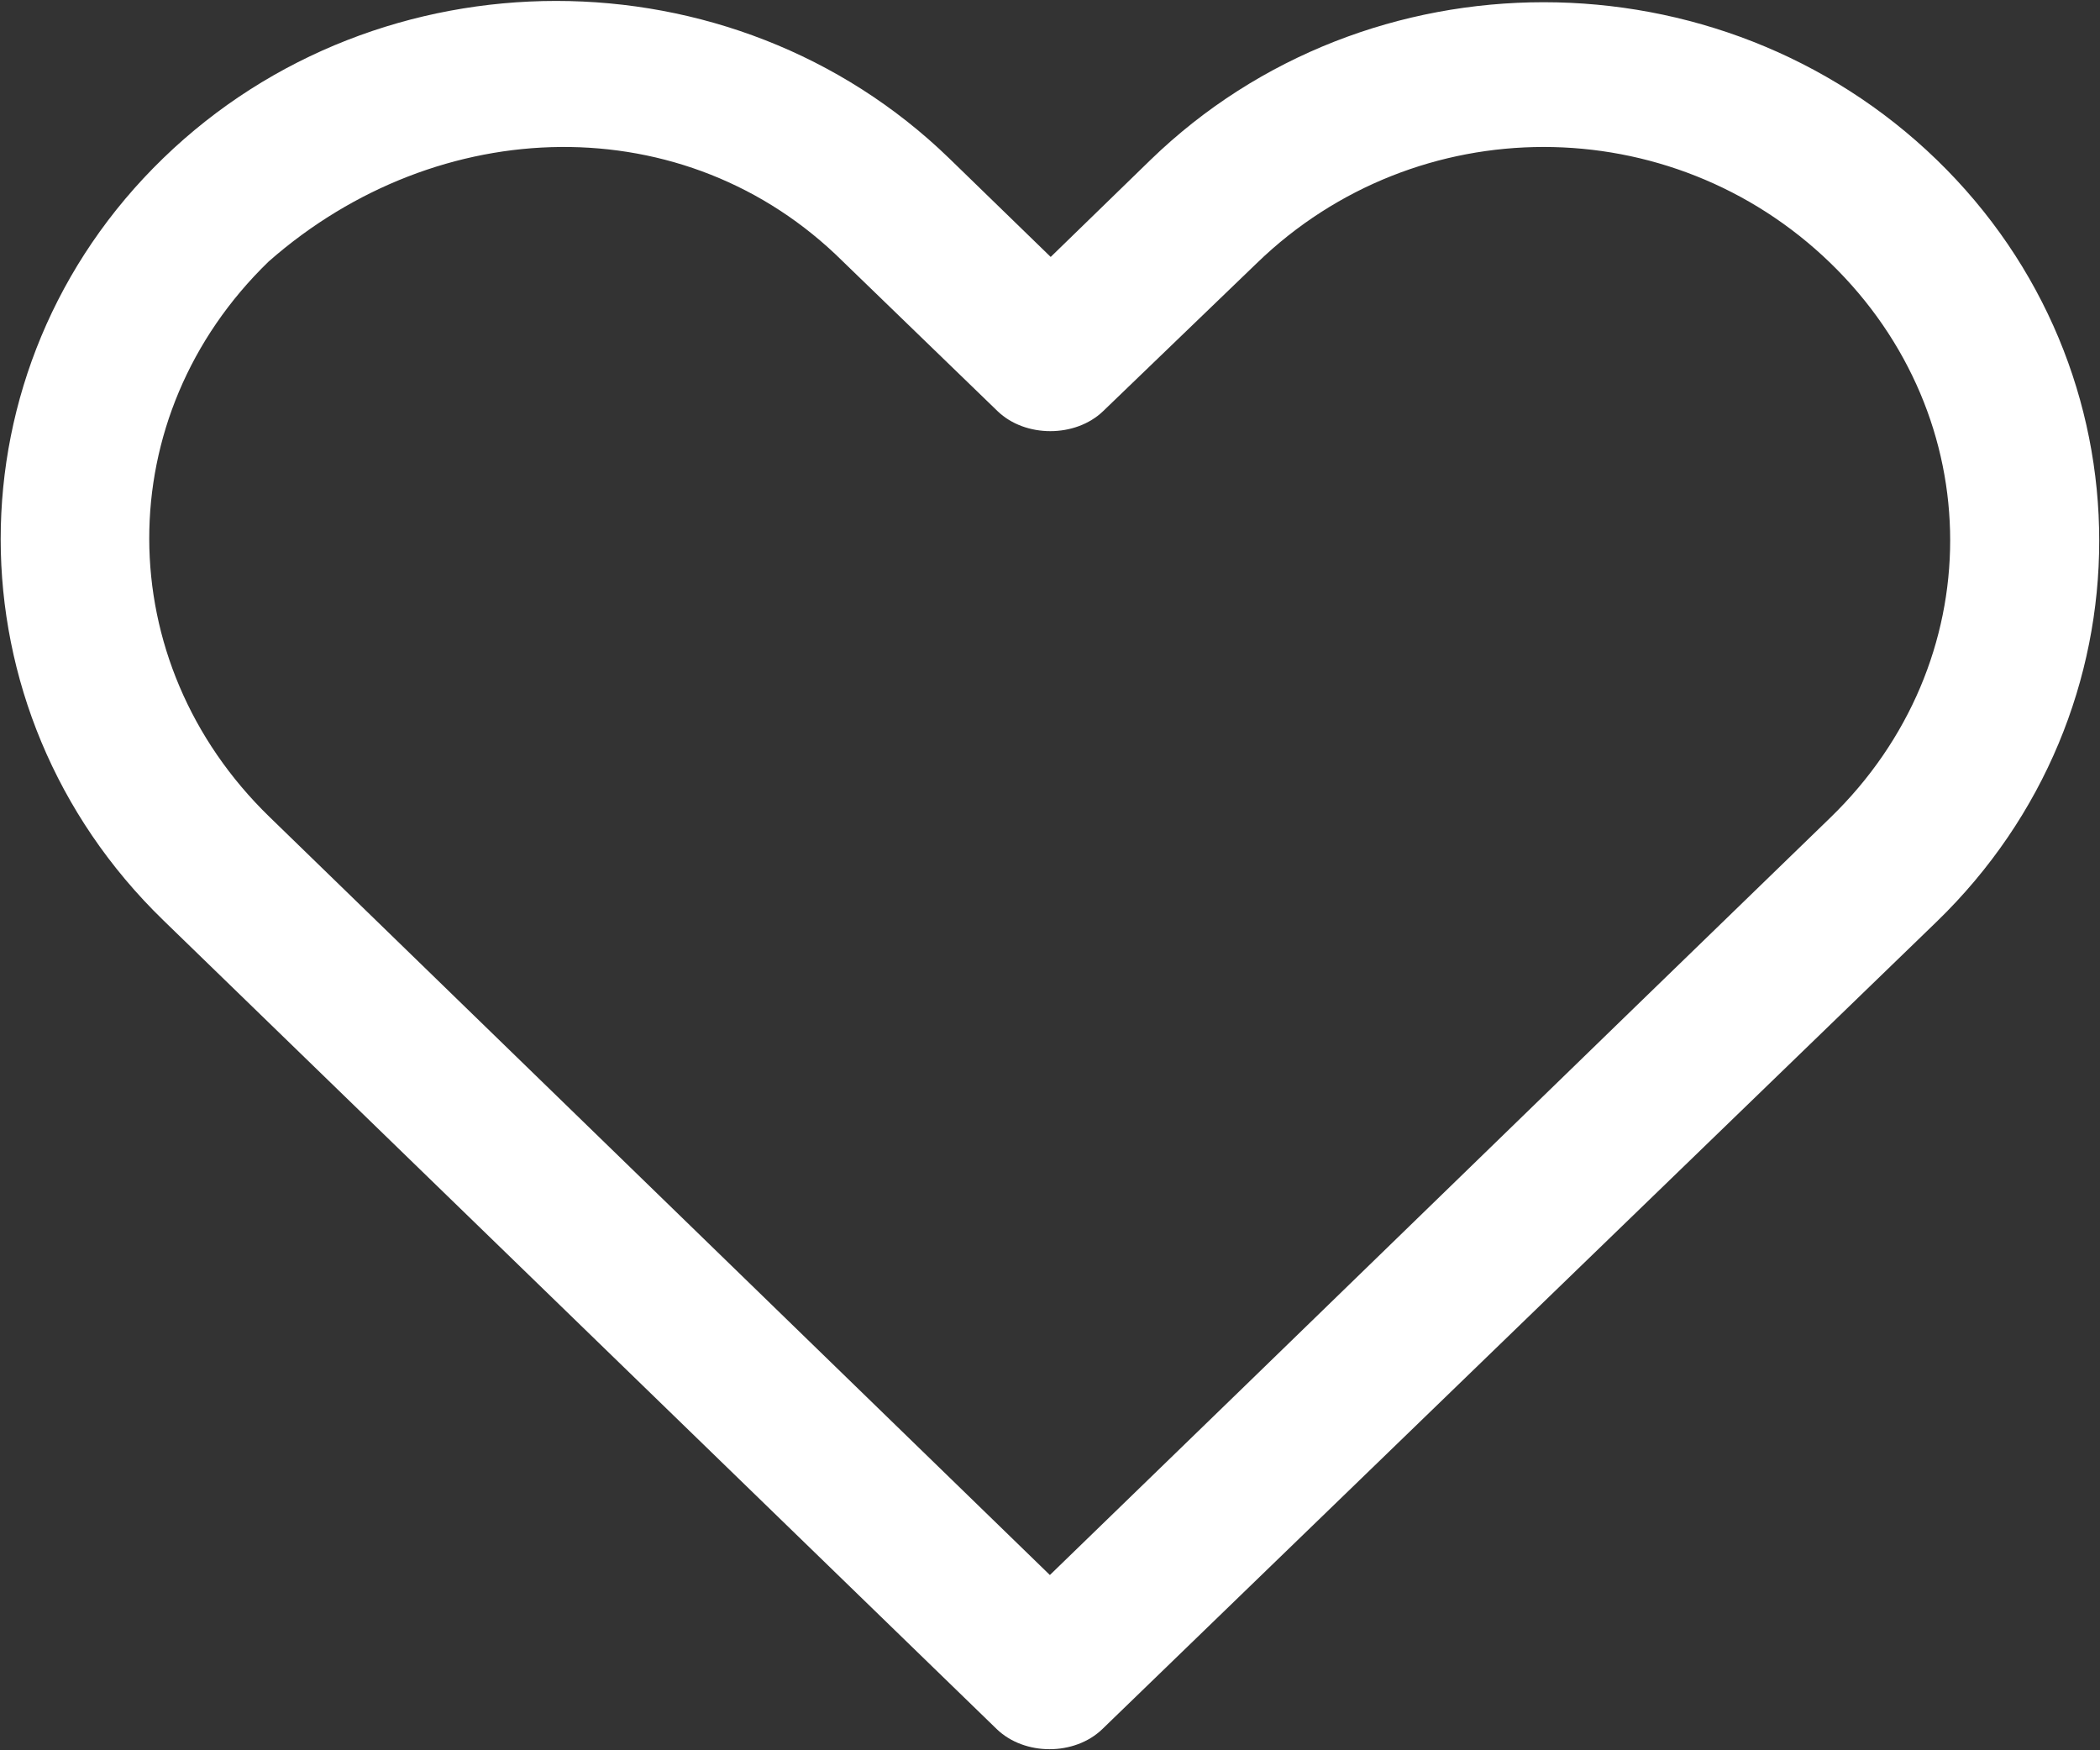 <?xml version="1.0" encoding="UTF-8"?>
<svg width="18px" height="15px" viewBox="0 0 18 15" version="1.1" xmlns="http://www.w3.org/2000/svg" xmlns:xlink="http://www.w3.org/1999/xlink">
    <rect x="0" y="0" width="18" height="15" fill="#333333" stroke="none"/>
    <!-- Generator: Sketch 44.1 (41455) - http://www.bohemiancoding.com/sketch -->
    <title>np_heart_883740_000000</title>
    <desc>Created with Sketch.</desc>
    <defs></defs>
    <g id="Page-1" stroke="none" stroke-width="1" fill="none" fill-rule="evenodd">
        <g id="11-Event-Page-with-Geo-Location-Suggestions" transform="translate(-618, -1246)" fill-rule="nonzero" fill="#FFFFFF">
            <g id="Group-3" transform="translate(618, 1246)">
                <g id="np_heart_883740_000000">
                    <path d="M4.767,0.008 C3.548,0.008 2.328,0.456 1.399,1.356 C-0.46,3.156 -0.457,6.085 1.399,7.886 L8.544,14.819 C8.782,15.048 9.21,15.048 9.448,14.819 C11.832,12.511 14.216,10.207 16.6,7.899 C18.458,6.099 18.458,3.169 16.6,1.369 C14.741,-0.431 11.721,-0.431 9.863,1.369 L9.006,2.202 L8.135,1.356 C7.206,0.456 5.986,0.008 4.767,0.008 L4.767,0.008 Z M7.225,2.241 L8.551,3.524 C8.788,3.752 9.217,3.752 9.455,3.524 L10.774,2.254 C12.143,0.928 14.32,0.928 15.689,2.254 C17.058,3.581 17.058,5.68 15.689,7.007 C13.457,9.169 11.232,11.335 8.999,13.498 L2.309,7 C0.941,5.672 0.933,3.567 2.303,2.241 C3.76,0.96 5.879,0.905 7.225,2.241 L7.225,2.241 Z" id="Shape"></path>
                </g>
            </g>
        </g>
    </g>
</svg>